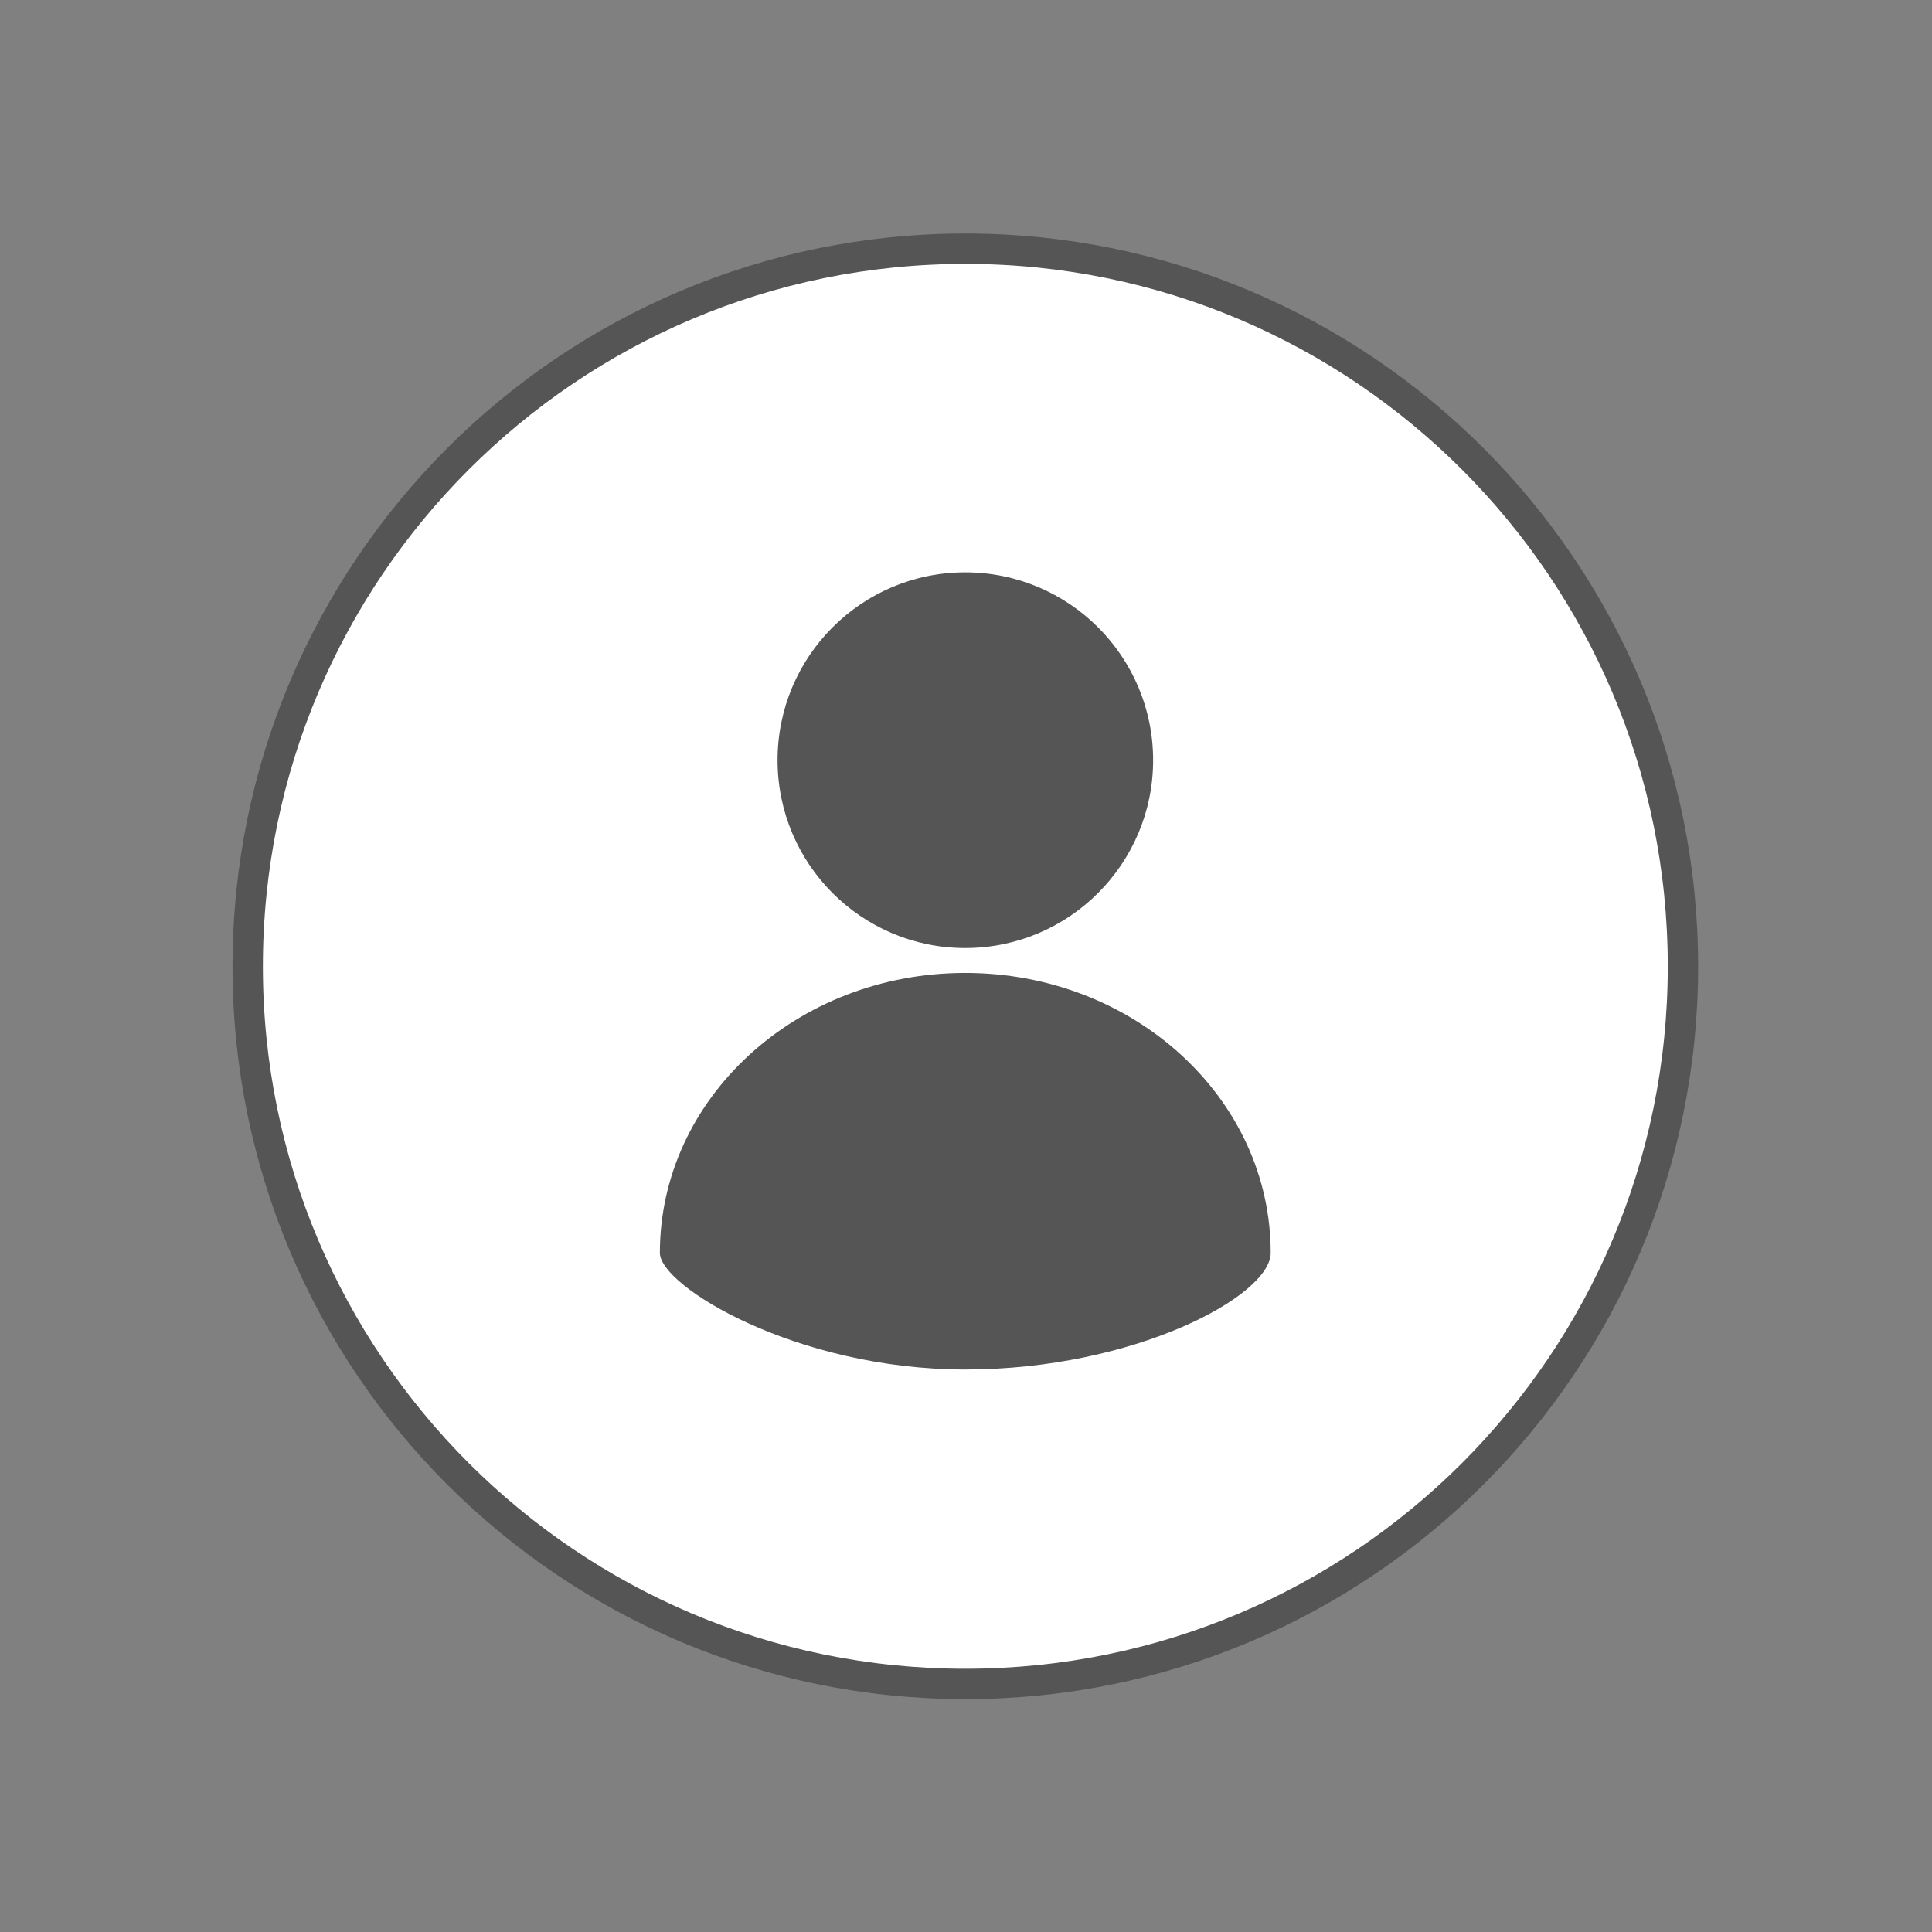 <?xml version="1.0" encoding="utf-8"?>
<!-- Generator: Adobe Illustrator 16.0.0, SVG Export Plug-In . SVG Version: 6.00 Build 0)  -->
<!DOCTYPE svg PUBLIC "-//W3C//DTD SVG 1.1//EN" "http://www.w3.org/Graphics/SVG/1.1/DTD/svg11.dtd">
<svg version="1.1" xmlns="http://www.w3.org/2000/svg" xmlns:xlink="http://www.w3.org/1999/xlink" x="0px" y="0px"
	 width="190.837px" height="190.836px" viewBox="0 0 190.837 190.836" enable-background="new 0 0 190.837 190.836"
	 xml:space="preserve">
<rect x="0" y="0" width="190.837" height="190.836" fill="#808080" stroke="none"/>
<g id="Layer_12" display="none">
	<g display="inline">
		<path fill="#9B1B4F" d="M154.736,22.183H37.629c-7.351,0-13.311,5.975-13.311,13.311v117.107c0,7.336,5.96,13.311,13.311,13.311
			h117.107c7.336,0,13.311-5.975,13.311-13.311V35.494C168.047,28.158,162.072,22.183,154.736,22.183z M37.629,27.504h117.107
			c4.413,0,7.988,3.576,7.988,7.989v18.634H29.641V35.494C29.641,31.081,33.216,27.504,37.629,27.504z M154.736,160.589H37.629
			c-4.413,0-7.988-3.575-7.988-7.988V59.434h133.084v93.167C162.725,157.014,159.149,160.589,154.736,160.589z"/>
		<path fill="#9B1B4F" d="M40.283,43.484h26.623c1.476,0,2.653-1.192,2.653-2.668s-1.178-2.668-2.653-2.668H40.283
			c-1.461,0-2.654,1.192-2.654,2.668S38.822,43.484,40.283,43.484z"/>
		<path fill="#9B1B4F" d="M144.092,43.484h7.99c1.461,0,2.654-1.192,2.654-2.668s-1.193-2.668-2.654-2.668h-7.99
			c-1.462,0-2.667,1.192-2.667,2.668S142.63,43.484,144.092,43.484z"/>
		<path fill="#9B1B4F" d="M149.414,107.359h-8.912l-9.948-22.38c-0.426-0.95-1.377-1.575-2.427-1.575h-0.029
			c-1.049,0.015-2.014,0.639-2.412,1.604l-13.722,31.986l-2.739-5.507c-0.482-0.937-1.477-1.532-2.498-1.476
			c-1.064,0.058-1.973,0.71-2.37,1.675l-7.535,18.832l-11.367-47.74c-0.27-1.163-1.291-2.001-2.483-2.028
			c-1.179-0.043-2.271,0.71-2.64,1.844l-11.808,37.834l-7.521-9.408c-0.481-0.581-1.177-0.95-1.93-1.008
			c-0.752-0.027-1.504,0.255-2.043,0.78l-4.542,4.556h-9.551c-1.461,0-2.653,1.192-2.653,2.653c0,1.476,1.192,2.669,2.653,2.669
			h10.659c0.708,0,1.39-0.299,1.872-0.78l3.236-3.236l8.771,11.013c0.623,0.767,1.617,1.106,2.582,0.937
			c0.979-0.17,1.759-0.88,2.043-1.816l10.417-33.351l11.068,46.492c0.284,1.106,1.249,1.929,2.414,2.015
			c0.056,0.014,0.127,0.014,0.183,0.014c1.094,0,2.059-0.666,2.471-1.66l8.443-21.131l2.668,5.351
			c0.469,0.936,1.433,1.504,2.469,1.476c1.037-0.029,1.959-0.652,2.355-1.618l13.567-31.66l8.175,18.378
			c0.439,0.965,1.391,1.59,2.439,1.59h10.645c1.476,0,2.668-1.193,2.668-2.669C152.082,108.536,150.89,107.359,149.414,107.359z"/>
	</g>
</g>
<g id="Layer_13" display="none">
	<g display="inline">
		<g>
			<path fill="#555555" d="M133.995,67.755c-6.037-22.649-19.351-30.571-28.658-33.326v-3.916c0-5.464-4.446-9.911-9.911-9.911
				c-5.478,0-9.939,4.447-9.939,9.911v3.916c-9.248,2.755-22.59,10.677-28.613,33.326c-9.027,33.813-6.229,62.027-25.963,64.472
				v12.415h64.516h64.502v-12.415C140.18,129.783,143.008,101.568,133.995,67.755z M90.464,30.513c0-2.725,2.224-4.964,4.962-4.964
				c2.755,0,4.964,2.239,4.964,4.964v2.813c-1.943-0.279-3.446-0.34-4.271-0.34c-0.441,0-0.693,0.016-0.693,0.016
				s-0.25-0.016-0.721-0.016c-0.824,0-2.298,0.061-4.241,0.34V30.513z M154.965,139.679H95.426H35.888v-3.446
				c13.961-4.491,16.848-21.265,20.234-40.424c1.414-8.114,3.004-17.304,5.537-26.758C69.553,39.453,90.582,37.95,94.705,37.95
				c0.207,0,0.383,0,0.413,0l0.308,0.029l0.311-0.029c0.014,0,0.177,0,0.383,0c4.138,0,25.182,1.503,33.074,31.102
				c2.519,9.454,4.124,18.644,5.567,26.758c3.313,19.159,6.244,35.933,20.204,40.424V139.679z"/>
			<path fill="#555555" d="M110.197,149.604c0,8.218-6.655,14.889-14.873,14.889s-14.903-6.671-14.903-14.889H110.197z"/>
		</g>
	</g>
</g>
<g id="Layer_14">
	<g>
		<path fill="#FFFFFF" stroke="#555555" stroke-width="3" stroke-miterlimit="10" d="M166.237,95.466
			c0,39.132-31.735,70.868-70.879,70.868c-39.143,0-70.89-31.736-70.89-70.868c0-39.164,31.747-70.899,70.89-70.899
			C134.502,24.567,166.237,56.302,166.237,95.466z"/>
		<g>
			<path fill="#555555" d="M125.516,123.758c0,4.271-13.521,11.518-30.178,11.518c-16.658,0-30.158-8.222-30.158-11.518
				c0-15.279,13.5-27.656,30.158-27.656C111.995,96.102,125.516,108.479,125.516,123.758z"/>
			<path fill="#555555" d="M113.902,75.089c0,10.247-8.308,18.555-18.564,18.555c-10.236,0-18.533-8.308-18.533-18.555
				s8.297-18.554,18.533-18.554C105.595,56.536,113.902,64.842,113.902,75.089z"/>
		</g>
	</g>
</g>
<g id="Layer_1" display="none">
	<g id="store_5_" display="inline">
		<g>
			<g>
				<path fill="#9B1B4F" d="M161.309,153.609H17.524c-1.305,0-2.34-1.079-2.34-2.363c0-1.305,1.035-2.363,2.34-2.363h143.784
					c1.305,0,2.361,1.059,2.361,2.363C163.67,152.53,162.613,153.609,161.309,153.609z"/>
			</g>
			<g>
				<path fill="#9B1B4F" d="M58.787,119.288c-1.949,0-3.544-1.574-3.544-3.521V97.592c0-1.928,1.595-3.545,3.544-3.545
					c1.946,0,3.523,1.617,3.523,3.545v18.174C62.311,117.713,60.733,119.288,58.787,119.288z"/>
			</g>
			<g>
				<path fill="#9B1B4F" d="M112.98,139.765c-0.604,0-1.202-0.228-1.659-0.705c-0.933-0.912-0.933-2.385,0-3.316l23.563-23.417
					c0.934-0.932,2.427-0.911,3.339,0c0.93,0.933,0.911,2.424,0,3.336l-23.563,23.397
					C114.183,139.538,113.579,139.765,112.98,139.765z"/>
				<path fill="#9B1B4F" d="M124.772,139.765c-0.604,0-1.225-0.249-1.681-0.705c-0.911-0.932-0.911-2.427,0.022-3.338l11.77-11.708
					c0.934-0.91,2.427-0.91,3.339,0c0.911,0.933,0.911,2.424,0,3.336l-11.793,11.71
					C125.992,139.516,125.371,139.765,124.772,139.765z"/>
			</g>
		</g>
		<g>
			<path fill="#9B1B4F" d="M25.795,150.292c0,1.287,1.056,2.322,2.34,2.322c1.307,0,2.363-1.035,2.363-2.322V88.722
				c-1.617-0.229-3.192-0.561-4.703-1.08V150.292z"/>
			<path fill="#9B1B4F" d="M68.567,88.743v61.549c0,1.287,1.058,2.322,2.343,2.322c1.305,0,2.362-1.035,2.362-2.322V88.764
				c-0.767,0.082-1.493,0.228-2.258,0.228C70.185,88.992,69.377,88.824,68.567,88.743z"/>
			<path fill="#9B1B4F" d="M148.335,150.292c0,1.287,1.077,2.322,2.364,2.322c1.304,0,2.339-1.035,2.339-2.322V87.642
				c-1.491,0.52-3.087,0.852-4.703,1.08V150.292z"/>
		</g>
		<path fill="#9B1B4F" d="M152.624,2.758H26.21l-12.207,54.61v4.351c0,11.151,9.057,20.205,20.185,20.205
			c8.207,0,15.252-4.909,18.425-11.978c3.148,7.068,10.193,11.978,18.402,11.978c8.206,0,15.252-4.909,18.401-11.978
			c3.148,7.068,10.218,11.978,18.403,11.978c8.228,0,15.272-4.909,18.404-11.978c3.191,7.068,10.215,11.978,18.423,11.978
			c11.127,0,20.184-9.054,20.184-20.205v-4.331L152.624,2.758z M49.667,61.718c0,8.56-6.942,15.481-15.479,15.481
			c-8.539,0-15.482-6.922-15.482-15.481v-1.493h30.962V61.718z M50.25,55.438H19.371L30.063,7.525h23.584L50.25,55.438z
			 M86.495,61.718c0,8.56-6.963,15.481-15.48,15.481c-8.539,0-15.481-6.922-15.481-15.481v-1.493h30.962V61.718z M86.639,55.418
			H55.284l3.398-47.884h27.956V55.418z M123.299,61.718c0,8.56-6.941,15.481-15.479,15.481c-8.519,0-15.46-6.922-15.46-15.481
			v-1.431h30.939V61.718z M91.654,55.376V7.547h28.518l3.73,47.829H91.654z M125.063,7.515h23.708l10.715,47.923h-30.673
			L125.063,7.515z M160.127,61.718c0,8.56-6.942,15.481-15.48,15.481c-8.518,0-15.46-6.922-15.46-15.481v-1.431l0,0v-0.063h30.94
			V61.718z"/>
	</g>
</g>
<g id="Layer_2" display="none">
	<g display="inline">
		<path fill="#9B1B4F" d="M96.912,153.513H84.903c-2.336,0-4.235-1.976-4.748-3.927l-4.543-17.038
			c-0.051-0.181-0.384-0.54-0.59-0.617l-10.752-4.489c-0.384-0.18-0.923-0.076-1.026-0.025l-15.216,8.621
			c-1.721,1.002-4.363,0.744-5.878-0.59c-0.103-0.077-2.616-2.232-4.515-4.081c-1.95-2.027-4.106-4.541-4.209-4.668
			c-1.36-1.592-1.591-4.081-0.539-5.878l8.75-15.217c0.077-0.153,0.077-0.642,0.026-0.821l-4.491-10.752
			c-0.127-0.359-0.486-0.692-0.667-0.743l-16.859-4.646c-2.002-0.565-3.592-2.564-3.695-4.669l0.026-12.088
			c0.103-2.231,1.719-4.232,3.773-4.746l16.834-4.568c0.205-0.077,0.538-0.41,0.615-0.591l4.516-10.751
			c0.128-0.333,0.128-0.821,0.025-1.001l-8.646-15.191c-1.001-1.822-0.771-4.285,0.538-5.877c0.103-0.128,2.285-2.692,4.261-4.618
			c1.873-1.924,4.438-4.079,4.541-4.182c1.539-1.284,4.157-1.515,5.902-0.515l15.165,8.699c0.026,0.025,0.77,0.051,0.848,0
			L75.1,24.055c0.334-0.154,0.693-0.591,0.77-0.821l4.646-17.116c0.487-1.745,2.284-4.209,4.746-4.209h12.011
			c2.462,0,4.259,2.489,4.746,4.234l4.568,17.424c0.076,0.18,0.41,0.539,0.591,0.616l10.751,4.489c0.385,0.153,0.924,0.077,1,0.026
			l15.191-8.622c1.745-1.001,4.363-0.744,5.902,0.564c0.103,0.077,2.643,2.259,4.567,4.184s4.08,4.489,4.184,4.592
			c1.334,1.592,1.565,4.081,0.538,5.877l-8.75,15.217c-0.076,0.154-0.103,0.643-0.024,0.848l4.463,10.7
			c0.154,0.358,0.514,0.692,0.693,0.77l16.859,4.645c2.027,0.564,3.619,2.567,3.695,4.644l-0.025,12.14
			c-0.129,2.205-1.72,4.182-3.722,4.746l-16.91,4.542c-0.18,0.052-0.539,0.385-0.616,0.59l-4.489,10.727
			c-0.154,0.334-0.129,0.847-0.052,1.026l8.647,15.217c1.026,1.796,0.796,4.286-0.539,5.877c-0.104,0.103-2.284,2.643-4.157,4.541
			c-2.001,1.976-4.541,4.132-4.644,4.209c-1.54,1.283-4.158,1.54-5.878,0.538l-15.165-8.749c-0.051,0-0.796-0.026-0.847,0
			l-10.752,4.464c-0.359,0.154-0.693,0.514-0.77,0.719l-4.671,16.937C101.145,151.562,99.22,153.513,96.912,153.513z
			 M85.184,148.458h11.472c0.052-0.052,0.129-0.129,0.129-0.18l4.669-16.937c0.513-1.822,2.155-3.565,3.927-4.104l10.365-4.338
			c0.822-0.41,1.823-0.486,2.49-0.486c1.104,0,2.155,0.256,2.978,0.718l15.165,8.75c0.129-0.052,2.592-2.131,4.414-3.927
			c1.718-1.743,3.873-4.232,3.899-4.259l-8.673-15.318c-0.898-1.617-0.95-3.979-0.128-5.621l4.337-10.418
			c0.539-1.592,2.231-3.182,4.027-3.695l16.91-4.541l0.026-11.883l-16.859-4.515c-1.795-0.513-3.488-2.13-4.079-3.85l-4.311-10.418
			c-0.745-1.463-0.693-3.824,0.23-5.44l8.75-15.217c-0.052-0.103-2.156-2.593-3.925-4.363c-1.771-1.796-4.261-3.898-4.286-3.925
			l-15.294,8.621c-0.821,0.462-1.873,0.745-2.978,0.745c-0.667,0-1.668-0.104-2.644-0.591l-10.417-4.338
			c-1.565-0.536-3.183-2.257-3.671-4.053L97.117,7.478c-0.025-0.128-0.154-0.359-0.308-0.513H85.697
			c-0.129,0.154-0.283,0.385-0.309,0.513l-4.643,17.116c-0.462,1.592-1.977,3.594-3.901,4.208l-10.392,4.362
			c-0.822,0.41-1.849,0.513-2.516,0.513c-1.078,0-2.13-0.257-2.951-0.718l-15.191-8.725c-0.128,0.026-2.566,2.104-4.336,3.901
			c-1.822,1.795-3.926,4.259-3.952,4.284l0,0c0,0,0.026,0.128,0.026,0.18l8.62,15.14c0.925,1.643,0.977,4.003,0.154,5.62
			L41.92,63.802c-0.512,1.592-2.257,3.209-4.054,3.67L21.033,72.04l-0.026,11.831l16.859,4.54c1.771,0.488,3.49,2.105,4.054,3.85
			l4.337,10.418c0.744,1.463,0.692,3.824-0.23,5.441l-8.75,15.216c0.025,0.129,2.155,2.618,3.926,4.44
			c1.744,1.693,4.233,3.822,4.26,3.848l15.318-8.621c1.617-0.898,3.979-0.976,5.596-0.18l10.443,4.389
			c1.592,0.513,3.208,2.23,3.695,4.001l4.54,17.091C85.081,148.329,85.133,148.406,85.184,148.458z M91.111,104.115
			c-6.978,0-13.548-2.72-18.501-7.646c-4.9-4.952-7.595-11.521-7.595-18.476c0.025-6.955,2.746-13.498,7.697-18.425
			C77.64,54.694,84.157,52,91.087,52c6.98,0,13.548,2.746,18.476,7.697c4.9,4.901,7.595,11.444,7.595,18.425
			c-0.025,6.953-2.746,13.498-7.672,18.425C104.584,101.42,98.04,104.115,91.111,104.115z M91.087,57.081
			c-5.595,0-10.854,2.154-14.808,6.106c-3.977,3.952-6.183,9.212-6.183,14.807c-0.027,5.62,2.154,10.905,6.106,14.883
			c3.979,3.978,9.289,6.159,14.908,6.159c5.596,0,10.854-2.155,14.808-6.082c3.952-3.979,6.159-9.237,6.159-14.857
			c0.025-5.595-2.156-10.854-6.108-14.832C101.992,59.26,96.707,57.081,91.087,57.081z"/>
	</g>
</g>
<g id="Layer_3" display="none">
	<g display="inline">
		<path fill="#9B1B4F" d="M160.754,38.184H30.302c-7.195,0-13.048,5.851-13.048,13.06v86.121c0,7.167,5.853,13.02,13.048,13.02
			h130.452c7.209,0,13.06-5.853,13.06-13.02V51.244C173.813,44.035,167.963,38.184,160.754,38.184z M30.302,43.428h130.452
			c4.319,0,7.829,3.496,7.829,7.815v18.265H22.473V51.244C22.473,46.924,25.98,43.428,30.302,43.428z M160.754,145.167H30.302
			c-4.321,0-7.829-3.496-7.829-7.802V87.773h146.11v49.592C168.583,141.67,165.073,145.167,160.754,145.167z"/>
		<path fill="#9B1B4F" d="M38.128,132.119h46.969v-18.264H38.128V132.119z M43.348,119.099h36.53v7.802h-36.53V119.099z"/>
	</g>
</g>
<g id="Layer_11" display="none">
	<g id="support_5_" display="inline">
		<g>
			<g>
				<path fill="#9B1B4F" d="M90.521,95.547c-14.093,0-26.238-9.608-29.504-23.373c-1.302-5.57-3.335-16.213-3.953-21.555
					c-0.715-6.23-0.342-9.008,0.217-13.248l0.072-0.486c1.906-14.093,16.155-24.677,33.168-24.677
					c17.016,0,31.266,10.584,33.172,24.677l0.084,0.544c0.516,4.068,0.917,7.018,0.2,13.205c-0.631,5.386-2.664,16.011-3.98,21.54
					C116.731,85.939,104.587,95.547,90.521,95.547z M90.521,16.778c-14.737,0-27.069,8.894-28.644,20.708L61.792,38
					c-0.53,4.039-0.858,6.446-0.198,12.089c0.6,5.128,2.605,15.684,3.865,21.025c2.793,11.701,13.091,19.879,25.063,19.879
					c11.975,0,22.257-8.178,25.065-19.879c1.245-5.299,3.278-15.841,3.852-21.025c0.674-5.613,0.342-8.035-0.187-12.059
					l-0.086-0.545C117.59,25.671,105.246,16.778,90.521,16.778z"/>
			</g>
			<g>
				<path fill="#9B1B4F" d="M125.38,80.881c-0.185,0-0.372-0.027-0.557-0.056c-1.219-0.287-1.962-1.535-1.675-2.75
					c1.617-6.733,4.181-20.252,4.955-26.911c0.874-7.292,0.441-10.413-0.272-15.568l-0.084-0.717
					c-2.08-15.396-18.063-27.04-37.226-27.04c-19.147,0-35.146,11.644-37.223,27.04l-0.086,0.658
					c-0.702,5.2-1.13,8.323-0.271,15.627c0.716,6.229,2.95,18.116,4.555,25.162l20.736-0.085l0,0c1.277,0,2.293,1.017,2.293,2.29
					c0.015,1.263-1.016,2.294-2.262,2.294L55.69,80.881l0,0c-1.044,0-1.976-0.716-2.205-1.719
					c-1.662-6.789-4.269-20.536-5.069-27.483c-0.917-7.862-0.458-11.386,0.271-16.741l0.103-0.659
					C51.138,16.604,69.097,3.285,90.521,3.285c21.439,0,39.386,13.319,41.735,30.994l0.084,0.688
					c0.731,5.356,1.232,8.88,0.302,16.729c-0.787,6.814-3.393,20.594-5.069,27.44C127.329,80.194,126.399,80.881,125.38,80.881z"/>
			</g>
			<g>
				<path fill="#9B1B4F" d="M51.866,80.94c-3.695,0-7.289-1.146-10.396-3.324c-3.938-2.806-6.544-6.959-7.347-11.744
					c-1.649-9.825,5.011-19.161,14.821-20.821c1.204-0.188,2.408,0.644,2.621,1.889c0.217,1.232-0.629,2.406-1.859,2.606
					c-7.362,1.244-12.317,8.221-11.087,15.582c0.603,3.567,2.55,6.689,5.5,8.766c2.95,2.091,6.502,2.92,10.055,2.319
					c1.201-0.229,2.42,0.615,2.635,1.848c0.2,1.23-0.631,2.42-1.875,2.636C53.913,80.854,52.884,80.94,51.866,80.94z"/>
			</g>
			<g>
				<path fill="#9B1B4F" d="M129.176,80.94c-1.016,0-2.062-0.086-3.079-0.244c-1.232-0.216-2.062-1.39-1.861-2.636
					c0.201-1.232,1.404-2.076,2.606-1.848c3.596,0.601,7.162-0.229,10.112-2.319c2.948-2.076,4.897-5.198,5.499-8.766
					c0.573-3.566-0.229-7.133-2.319-10.082c-2.119-2.949-5.228-4.899-8.779-5.5c-1.247-0.2-2.076-1.374-1.878-2.606
					c0.203-1.245,1.434-2.092,2.636-1.889c4.756,0.813,8.924,3.421,11.715,7.33c2.809,3.954,3.91,8.736,3.11,13.491
					c-0.803,4.785-3.395,8.938-7.349,11.744C136.524,79.794,132.886,80.94,129.176,80.94z"/>
			</g>
			<g>
				<path fill="#9B1B4F" d="M97.568,85.235H83.505c-3.667,0-6.66-3.007-6.66-6.703c0-3.665,2.993-6.659,6.66-6.659h14.063
					c3.65,0,6.631,2.994,6.631,6.659C104.199,82.228,101.219,85.235,97.568,85.235z M83.505,76.442c-1.145,0-2.107,0.931-2.107,2.09
					c0,1.175,0.963,2.12,2.107,2.12h14.063c1.146,0,2.09-0.945,2.09-2.12c0-1.159-0.943-2.09-2.09-2.09H83.505z"/>
			</g>
			<g>
				<path fill="#9B1B4F" d="M120.339,49.144c-8.922,0-12.615-6.302-13.776-11.515c-5.471,3.237-15.953,8.25-45.872,8.25
					c-1.247,0-2.265-1.017-2.265-2.277c0-1.246,1.018-2.277,2.265-2.277c30.948,0,39.886-5.414,44.699-8.293
					c0.714-0.443,1.359-0.845,1.961-1.16c0.7-0.358,1.563-0.343,2.222,0.059c0.686,0.43,1.115,1.174,1.115,1.962
					c0.015,1.074,0.343,10.669,9.651,10.669c1.264,0,2.279,1.03,2.279,2.293C122.618,48.113,121.603,49.144,120.339,49.144z"/>
			</g>
			<g>
				<path fill="#9B1B4F" d="M66.806,124.463c-0.917,0-1.776-0.545-2.135-1.417l-7.633-19.493c-0.444-1.217,0.114-2.535,1.29-2.992
					c1.173-0.46,2.506,0.144,2.962,1.288l6.89,17.615l16.93-4.51c1.23-0.301,2.464,0.399,2.791,1.617
					c0.315,1.218-0.416,2.463-1.617,2.778l-18.877,5.07C67.207,124.449,67.005,124.463,66.806,124.463z"/>
			</g>
			<g>
				<path fill="#9B1B4F" d="M19.284,149.254c-1.202,0-2.206-0.973-2.263-2.205c-0.057-0.946-0.974-24.003,19.221-36.65l28.457-15.61
					c0.874-0.501,2.021-0.331,2.735,0.415c5.442,5.686,13.206,8.563,23.087,8.563c9.885,0,17.644-2.878,23.088-8.563
					c0.715-0.746,1.835-0.916,2.75-0.415l28.327,15.568c20.396,12.717,18.361,35.861,18.29,36.821
					c-0.158,1.245-1.247,2.19-2.506,2.048c-1.26-0.145-2.162-1.23-2.063-2.493c0.084-0.873,1.805-21.312-16.013-32.48
					l-26.753-14.667c-6.214,5.846-14.651,8.766-25.121,8.766c-10.454,0-18.904-2.92-25.12-8.766l-26.868,14.752
					c-17.816,11.172-16.956,32.311-16.956,32.482c0.055,1.274-0.889,2.35-2.15,2.406C19.372,149.254,19.327,149.254,19.284,149.254z
					"/>
			</g>
			<g>
				<path fill="#9B1B4F" d="M114.24,124.463c-0.188,0-0.358-0.015-0.559-0.043l-18.921-5.07c-1.218-0.315-1.946-1.561-1.619-2.778
					c0.332-1.218,1.563-1.948,2.795-1.617l16.928,4.51l6.89-17.615c0.456-1.145,1.789-1.748,2.95-1.288
					c1.188,0.457,1.763,1.775,1.302,2.992l-7.62,19.464C116.044,123.918,115.186,124.463,114.24,124.463z"/>
			</g>
		</g>
	</g>
</g>
<g id="Layer_9" display="none">
	<path display="inline" fill="#9B1B4F" d="M151.976,42.834h-53.61c8.547-2.759,20.677-7.617,27.778-14.719
		c4.415-4.4,5.629-10.829,3.187-16.718c-2.415-5.856-7.846-9.629-13.79-9.629c-3.771,0-9.558,1.5-15.702,8.658
		c-5.814,6.789-9.357,14.348-11.529,20.405c-1.744-4.373-4.374-9.401-8.317-13.974c-5.002-5.831-9.744-7.06-12.86-7.06
		c-4.928,0-9.414,3.115-11.429,7.973c-2.029,4.887-1.001,10.188,2.657,13.833c5.228,5.243,13.844,8.942,20.488,11.23H24.109
		c-4.615,0-8.345,3.729-8.345,8.316v22.262c0,1.528,1.243,2.771,2.786,2.771h5.559v66.713c0,4.615,3.729,8.345,8.345,8.345h113.979
		c4.586,0,8.315-3.729,8.315-8.345V76.183h2.801c1.544,0,2.771-1.242,2.771-2.771V51.151
		C160.32,46.563,156.577,42.834,151.976,42.834z M154.748,51.151v19.46H90.822V48.378h61.153
		C153.52,48.378,154.748,49.636,154.748,51.151z M104.053,14.057c3.773-4.4,7.744-6.744,11.487-6.744c3.702,0,7.09,2.456,8.66,6.2
		c1.586,3.858,0.843,7.831-1.985,10.659c-7.759,7.759-23.12,12.775-30.563,14.846C93.065,33.347,96.51,22.859,104.053,14.057z
		 M60.846,19.887c1.143-2.745,3.6-4.53,6.285-4.53c2.802,0,5.772,1.773,8.63,5.102c5.488,6.374,8.189,13.917,9.417,18.518
		c-6.101-1.773-17.189-5.572-22.904-11.289C60.215,25.616,59.673,22.714,60.846,19.887z M24.109,48.378h61.154v22.232H21.322v-19.46
		C21.322,49.636,22.58,48.378,24.109,48.378z M29.667,142.896V76.183h55.597v69.499h-52.81
		C30.911,145.682,29.667,144.44,29.667,142.896z M149.204,142.896c0,1.544-1.255,2.786-2.771,2.786h-55.61V76.183h58.382V142.896z"
		/>
</g>
<g id="Layer_4" display="none">
	<g id="home_2_" display="inline">
		<g>
			<path fill="#9B1B4F" d="M165.091,54.17c0-0.768-0.367-1.447-0.979-1.917L95.679,3.57c-3.151-2.242-8.205-2.555-11.769,0
				L15.477,52.253c-0.611,0.47-0.993,1.179-0.993,1.932l0.07,18.441c0,1.279,1.08,2.357,2.371,2.357h16.399
				c1.278,0,2.357-1.078,2.357-2.357v-8.404l54.093-38.518l54.149,38.205l0.029,8.717c0,1.307,1.051,2.357,2.341,2.357h16.456
				c1.291,0,2.357-1.078,2.357-2.357L165.091,54.17z M148.638,70.27v-7.582c0-0.765-0.37-1.49-0.994-1.929L91.106,20.892
				c-0.367-0.271-0.851-0.4-1.333-0.4c-0.455,0-0.951,0.13-1.361,0.4L31.947,61.126c-0.61,0.426-0.981,1.138-0.981,1.902v7.214
				H19.269l-0.057-14.865L86.649,7.404c1.563-1.108,4.288-1.421,6.276,0l67.468,47.987v14.852L148.638,70.27z"/>
			<path fill="#9B1B4F" d="M142.688,3.826l-20.886,0.027c-3.123,0-5.607,2.443-5.864,5.48l4.645,3.294v-2.84
				c0-0.68,0.512-1.249,1.22-1.249l20.886-0.03c0.667,0,1.234,0.555,1.234,1.222v19.507l4.657,3.294
				c0-0.083,0.058-0.199,0.058-0.283V9.731C148.638,6.465,145.969,3.826,142.688,3.826z"/>
		</g>
		<path fill="#9B1B4F" d="M143.923,81.685v64.712c0,0.428-0.227,0.74-0.368,0.882c-0.256,0.256-0.597,0.397-0.967,0.397H36.985
			c-0.707,0-1.305-0.596-1.305-1.306V81.685h-4.643v64.657c0,3.35,2.627,6.047,5.947,6.047h105.603c1.633,0,3.167-0.638,4.317-1.817
			c1.107-1.107,1.732-2.611,1.732-4.201V81.685H143.923z"/>
		<path fill="#9B1B4F" d="M106.526,73.536H73.09c-3.774,0-6.826,3.052-6.826,6.815v33.464c0,3.734,3.052,6.799,6.826,6.799h33.437
			c3.748,0,6.788-3.064,6.788-6.799V80.351C113.314,76.587,110.274,73.536,106.526,73.536z M108.628,113.815
			c0,1.149-0.937,2.101-2.102,2.101H73.09c-1.192,0-2.113-0.951-2.113-2.101V80.351c0-1.165,0.921-2.102,2.113-2.102h33.437
			c1.165,0,2.102,0.937,2.102,2.102V113.815z"/>
	</g>
</g>
<g id="Layer_5" display="none">
	<g id="price_tag_1_" display="inline">
		<g>
			<path fill="#9B1B4F" d="M68.66,116.239c-0.627,0-1.228-0.216-1.683-0.658c-0.91-0.932-0.91-2.409,0-3.364l36.657-36.679
				c0.932-0.91,2.442-0.91,3.34,0c0.943,0.907,0.943,2.431,0,3.374l-36.655,36.669C69.864,116.023,69.25,116.239,68.66,116.239z"/>
			<path fill="#9B1B4F" d="M59.229,106.841c-0.591,0-1.194-0.216-1.647-0.716c-0.922-0.909-0.922-2.397,0-3.318l36.646-36.703
				c0.92-0.907,2.409-0.907,3.317,0c0.932,0.933,0.932,2.433,0,3.366l-36.646,36.655C60.433,106.625,59.842,106.841,59.229,106.841z
				"/>
		</g>
		<path fill="#9B1B4F" d="M79.886,153.078L79.886,153.078c-2.408,0-4.591-0.863-6.181-2.409L22.116,99.126
			c-1.567-1.545-2.454-3.728-2.454-6.126c0-3.032,1.342-6.124,3.727-8.486l51.315-51.521c4.25-4.215,10.317-5.034,12.727-5.159
			c0.216-0.021,29.612-2.407,45.896-2.068c0.625,0.045,1.205,0.295,1.637,0.717l11.771,11.737c0.444,0.467,0.693,1.046,0.693,1.659
			c0.227,15.886-2.147,44.611-2.182,44.885c0,0.182-0.046,0.318-0.079,0.5c-0.318,0.999-0.512,1.999-0.728,2.977
			c-0.637,2.954-1.33,6.295-4.387,9.328L88.431,149.35C86.033,151.736,82.932,153.078,79.886,153.078z M129.383,30.436
			c-16.477,0-41.361,2.092-41.634,2.092c-1.499,0.113-6.511,0.637-9.692,3.829L26.753,87.855c-1.5,1.487-2.386,3.386-2.376,5.124
			c0,0.807,0.193,1.942,1.058,2.807l51.589,51.508c0.887,0.897,2.044,1.058,2.862,1.058c1.772,0,3.728-0.864,5.204-2.364
			l51.634-51.759c2.08-2.067,2.522-4.26,3.114-6.965c0.215-1.045,0.432-2.067,0.726-3.126c0.217-2.76,2.263-28.212,2.147-43.258
			l-10.419-10.386C131.361,30.471,130.383,30.436,129.383,30.436z"/>
		<path fill="#9B1B4F" d="M102.794,20.358c-0.545-0.569-1.091-1.135-1.66-1.704C89.215,6.734,72.978-2.334,66.364,4.313
			c-4.693,4.637-1.567,14.033,4.807,23.363c1.124-1,2.296-1.865,3.488-2.568c-5.897-8.66-7.386-15.59-5.227-17.728
			c2.897-2.909,14.669,0.865,27.578,13.364c0.352,0.328,0.692,0.646,1.045,1c5.624,5.613,9.556,11.044,12.045,15.691
			c1.693,3.148,2.704,5.943,3.067,8.193c-0.897,0.477-1.738,1.068-2.534,1.806c-1.068,1.08-1.862,2.353-2.386,3.717
			c-0.568,1.408-0.795,2.886-0.727,4.387c0.09,2.658,1.113,5.271,3.147,7.317c2.034,2.045,4.783,3.182,7.668,3.182
			c2.956,0.022,5.671-1.114,7.751-3.182c4.238-4.25,4.238-11.183,0-15.421c-2.374-2.374-5.591-3.373-8.682-3.079
			c-0.432-2.238-1.329-4.635-2.544-7.147C112.157,31.653,107.793,25.677,102.794,20.358z M122.997,59.765
			c-1.238,1.227-2.887,1.931-4.636,1.931c-1.75,0-3.376-0.704-4.614-1.931c-1.228-1.204-1.829-2.819-1.908-4.398
			c1.408-0.317,2.658-0.92,3.637-1.921c1.272-1.271,1.976-2.886,2.158-4.76c1.932-0.217,3.887,0.375,5.363,1.806
			C125.542,53.072,125.542,57.231,122.997,59.765z"/>
	</g>
</g>
<g id="Layer_8" display="none">
	<g display="inline">
		<path fill="none" stroke="#9B1B4F" stroke-width="5" stroke-miterlimit="10" d="M113.091,118.713
			c0,5.825-18.487,15.748-41.284,15.748c-22.783,0-41.259-11.26-41.259-15.748c0-20.912,18.476-37.85,41.259-37.85
			C94.604,80.864,113.091,97.801,113.091,118.713z"/>
		<path fill="none" stroke="#9B1B4F" stroke-width="5" stroke-miterlimit="10" d="M97.204,52.108
			c0,14.024-11.359,25.398-25.397,25.398c-14.013,0-25.375-11.374-25.375-25.398c0-14.015,11.362-25.377,25.375-25.377
			C85.845,26.731,97.204,38.093,97.204,52.108z"/>
	</g>
	<g display="inline">
		<path fill="none" stroke="#9B1B4F" stroke-width="5" stroke-miterlimit="10" d="M165.823,146.346
			c0,5.821-18.487,15.759-41.26,15.759c-22.798,0-41.259-11.251-41.259-15.759c0-20.891,18.461-37.854,41.259-37.854
			C147.336,108.493,165.823,125.456,165.823,146.346z"/>
		<path fill="none" stroke="#9B1B4F" stroke-width="5" stroke-miterlimit="10" d="M149.938,79.75
			c0,14.026-11.348,25.388-25.374,25.388c-14.024,0-25.375-11.361-25.375-25.388c0-14.014,11.351-25.374,25.375-25.374
			C138.59,54.375,149.938,65.736,149.938,79.75z"/>
	</g>
</g>
<g id="Layer_6" display="none">
	<path display="inline" fill="#9B1B4F" d="M43.353,165.491c-8.092,0-15.853-4.795-19.781-12.227
		c-3.875-7.31-3.353-15.551,1.456-22.597l0.289-0.372c7.911-7.898,18.627-17.198,28.984-26.211
		c9.713-8.435,19.755-17.172,27.393-24.673c-2.845-6.235-11.141-28.408,6.223-43.491c12.225-10.605,24.342-12.844,32.364-12.844
		c9.149,0,15.303,2.775,15.552,2.898l3.199,1.47l-23.422,23.423c-0.756,0.838-7.912,9.271,0.454,17.639
		c2.65,2.636,5.536,3.982,8.6,3.982c5.028,0,9.066-3.57,9.107-3.612l23.022-23.023l1.623,2.582
		c0.164,0.261,15.357,24.961-9.975,48.397c-7.253,6.703-16.594,10.247-26.98,10.247c-6.276,0-11.359-1.265-13.791-2.005
		c-7.556,7.678-16.457,17.707-25.099,27.419c-9.079,10.234-18.476,20.826-26.36,28.697l-0.346,0.289
		C51.951,164.144,47.748,165.491,43.353,165.491z M28.956,133.606c-3.628,5.454-4.013,11.772-1.059,17.363
		c3.092,5.853,9.162,9.63,15.455,9.63c3.324,0,6.539-1.031,9.56-3.021c7.75-7.775,17.036-18.229,26.019-28.341
		c9.067-10.22,18.464-20.812,26.349-28.696l1.126-1.112l1.484,0.563c0.055,0.027,5.853,2.197,13.571,2.197
		c9.26,0,17.242-3.022,23.656-8.957c17.584-16.264,13.299-32.859,10.564-39.343l-18.504,18.518
		c-0.316,0.273-5.523,4.974-12.515,4.974c-4.41,0-8.477-1.814-12.075-5.412c-9.478-9.48-4.479-20.167-0.522-24.509l18.217-18.188
		c-2.378-0.646-5.84-1.291-10.002-1.291c-10.44,0-20.262,3.915-29.15,11.648c-17.336,15.057-4.45,38.877-4.313,39.124l0.88,1.607
		l-1.305,1.305c-7.886,7.886-18.56,17.145-28.891,26.115C47.296,116.667,36.731,125.844,28.956,133.606z"/>
</g>
<g id="Layer_7" display="none">
	<g display="inline">
		<path fill="none" stroke="#9B1B4F" stroke-width="4" stroke-miterlimit="10" d="M143.818,127.608
			c0,7.628-24.147,20.596-53.944,20.596c-29.782,0-53.913-14.711-53.913-20.596c0-27.308,24.131-49.462,53.913-49.462
			C119.671,78.146,143.818,100.3,143.818,127.608z"/>
		<path fill="none" stroke="#9B1B4F" stroke-width="4" stroke-miterlimit="10" d="M123.064,40.581
			c0,18.339-14.852,33.191-33.19,33.191c-18.309,0-33.161-14.853-33.161-33.191c0-18.323,14.853-33.16,33.161-33.16
			C108.213,7.421,123.064,22.257,123.064,40.581z"/>
	</g>
</g>
<g id="Layer_15">
</g>
</svg>

